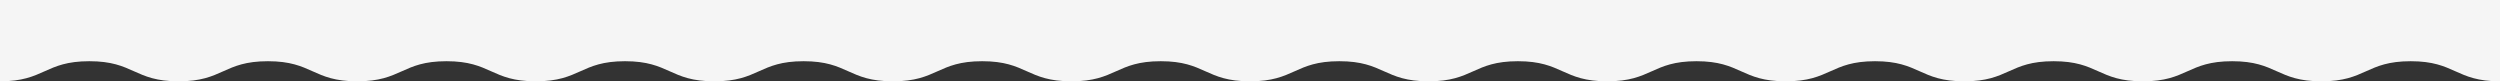 <svg xmlns="http://www.w3.org/2000/svg" width="1420.739" height="46.213" viewBox="0 0 1420.739 46.213">
  <rect x="0" y="0" width="1420.739" height="46.213" fill="#333333" stroke="none"/>
  <path id="Path_175" data-name="Path 175" d="M1420.739,46.213c-25.369,0-25.369-11.426-50.738-11.426s-25.369,11.426-50.738,11.426-25.369-11.426-50.738-11.426-25.369,11.426-50.738,11.426-25.369-11.426-50.738-11.426-25.369,11.426-50.738,11.426-25.369-11.426-50.738-11.426-25.369,11.426-50.738,11.426S989.465,34.786,964.1,34.786s-25.369,11.426-50.738,11.426S887.989,34.786,862.62,34.786s-25.369,11.426-50.738,11.426-25.369-11.426-50.75-11.426-25.369,11.426-50.75,11.426-25.369-11.426-50.738-11.426-25.369,11.426-50.738,11.426-25.369-11.426-50.738-11.426S532.8,46.213,507.429,46.213,482.06,34.786,456.691,34.786s-25.369,11.426-50.738,11.426-25.369-11.426-50.738-11.426-25.369,11.426-50.738,11.426-25.369-11.426-50.738-11.426S228.369,46.213,203,46.213s-25.369-11.426-50.738-11.426-25.369,11.426-50.738,11.426S76.155,34.786,50.774,34.786,25.369,46.213,0,46.213V0H1420.739Z" fill="#f5f5f5"/>
</svg>
